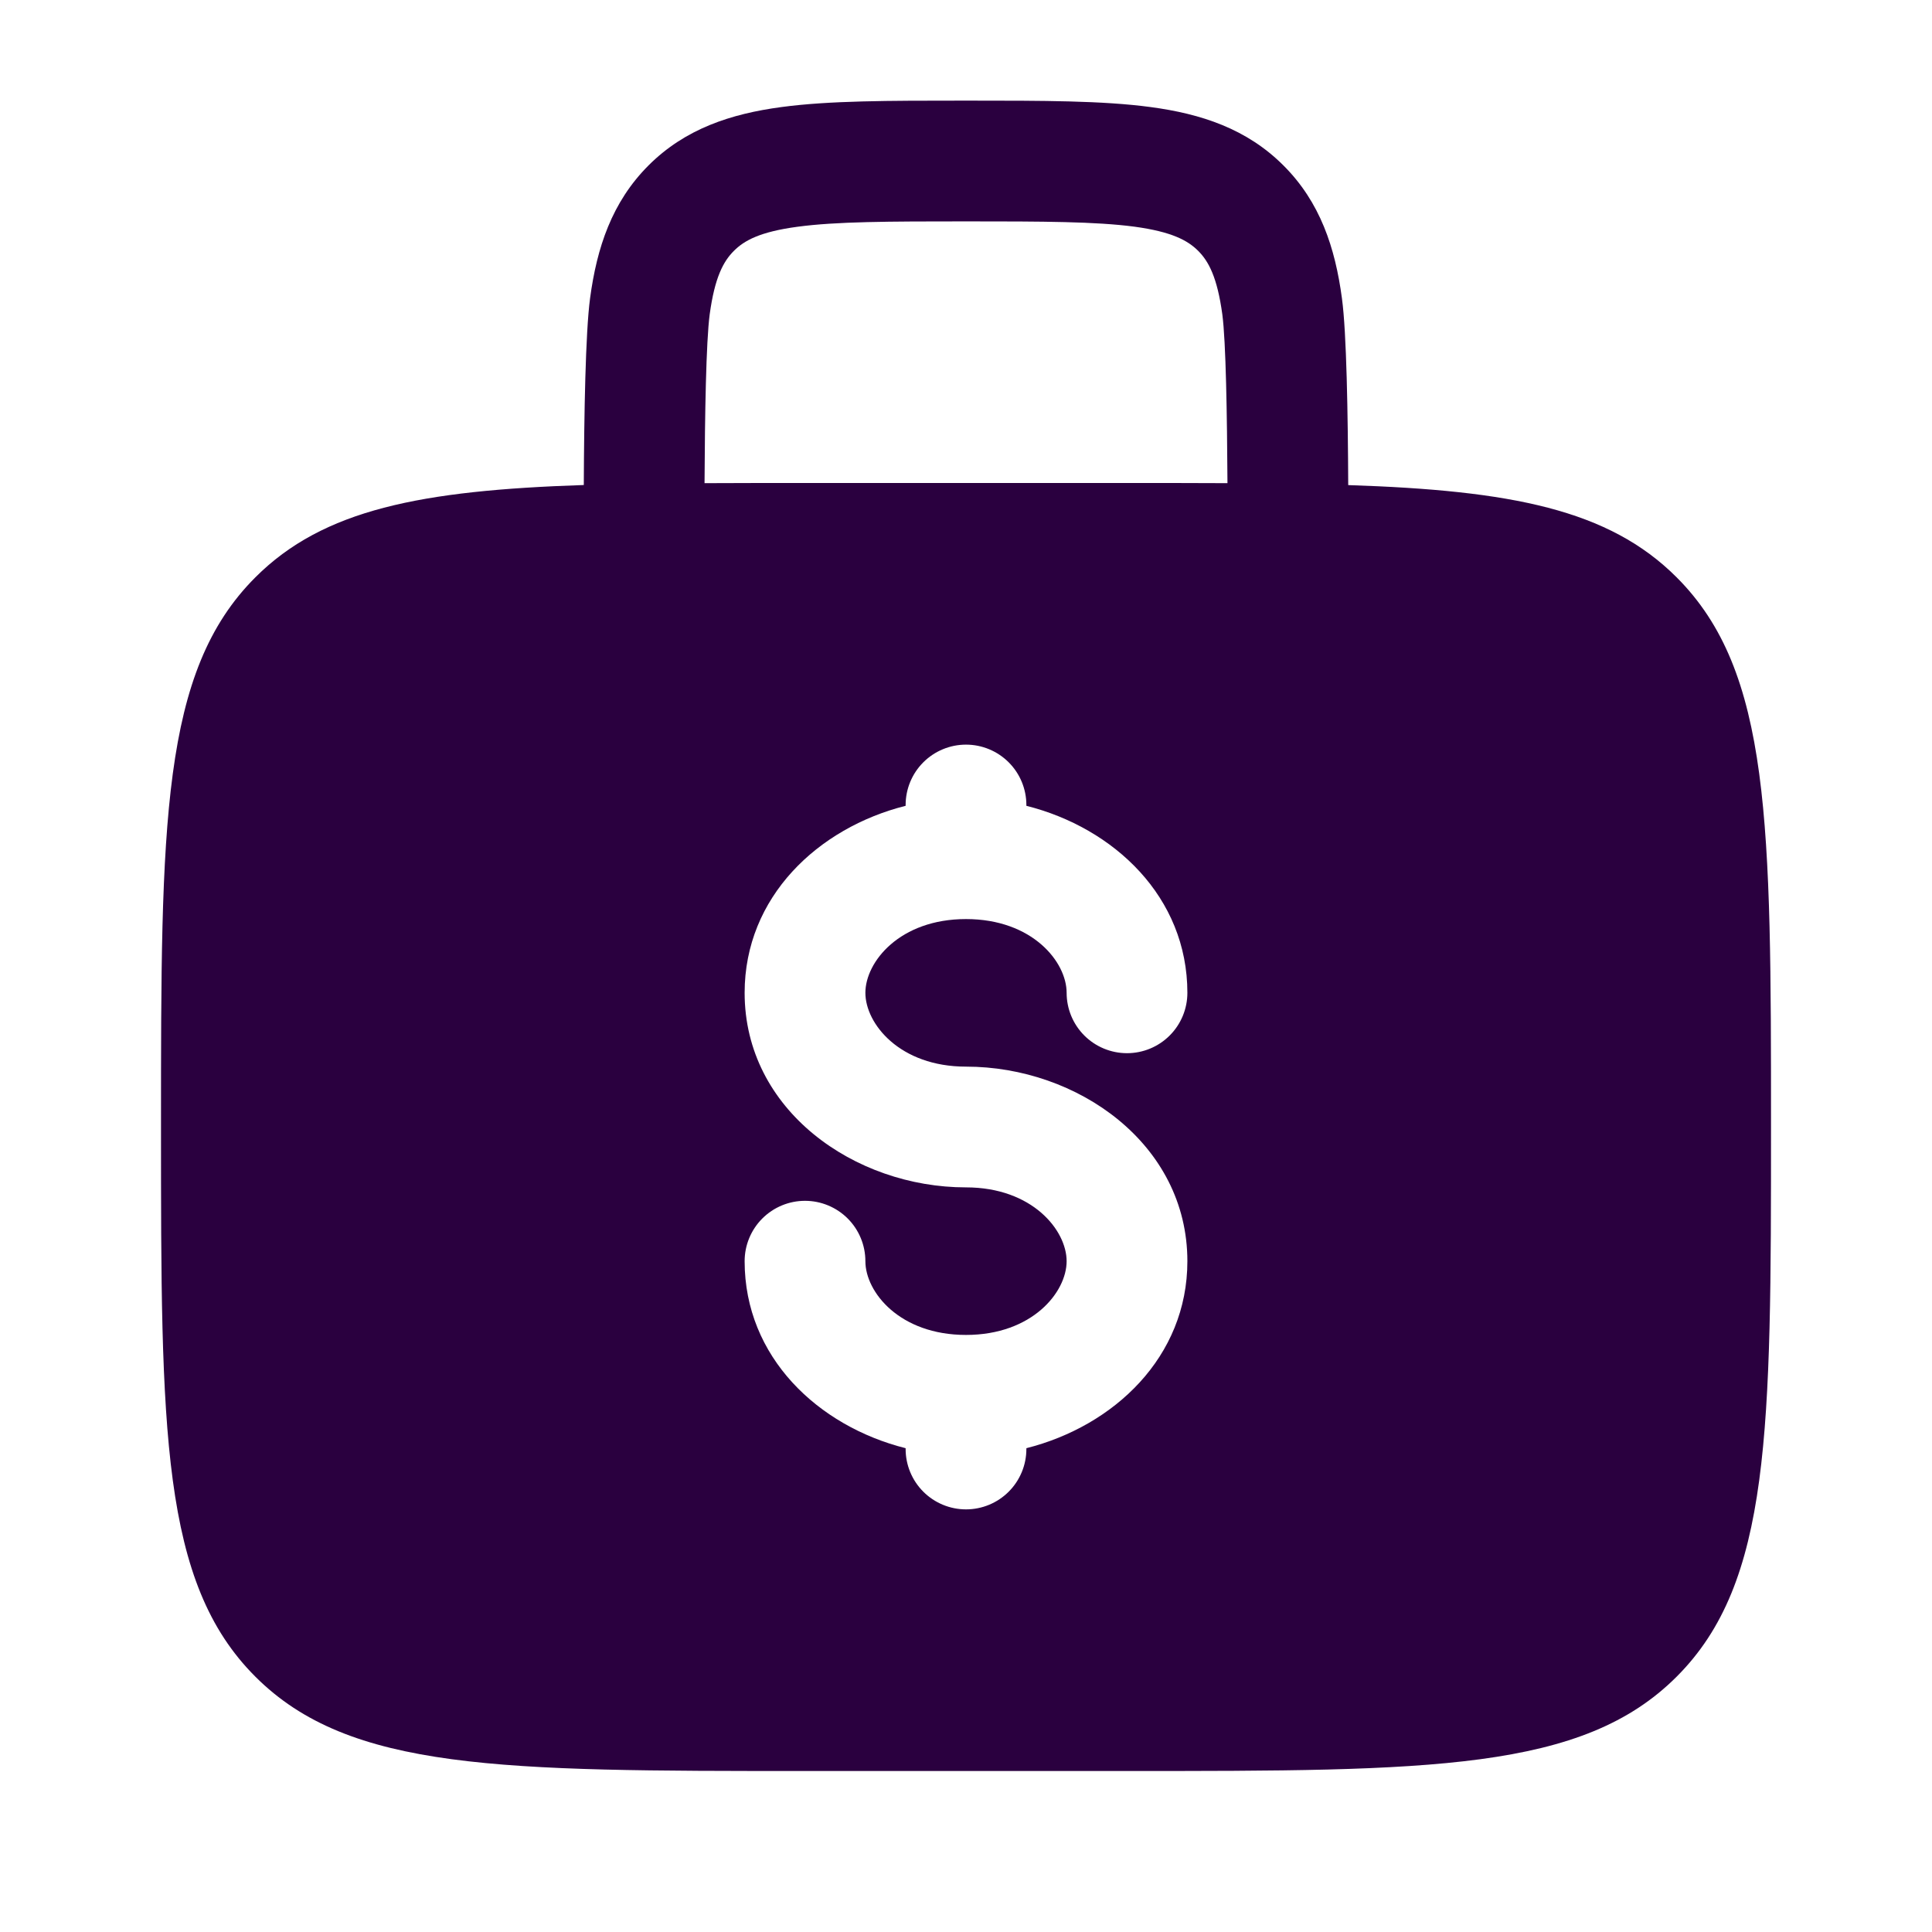 <?xml version="1.0" encoding="UTF-8"?> <svg xmlns="http://www.w3.org/2000/svg" width="164" height="164" viewBox="0 0 164 164" fill="none"><path fill-rule="evenodd" clip-rule="evenodd" d="M82.356 8.542H81.645C75.502 8.542 70.384 8.542 66.325 9.089C62.033 9.663 58.159 10.934 55.05 14.043C51.934 17.159 50.663 21.033 50.089 25.318C49.699 28.236 49.583 35.199 49.556 41.171C35.739 41.629 27.436 43.242 21.676 49.009C13.667 57.011 13.667 69.898 13.667 95.667C13.667 121.435 13.667 134.323 21.676 142.325C29.677 150.334 42.565 150.334 68.334 150.334H95.667C121.435 150.334 134.323 150.334 142.325 142.325C150.334 134.323 150.334 121.435 150.334 95.667C150.334 69.898 150.334 57.011 142.325 49.009C136.564 43.242 128.262 41.629 114.445 41.178C114.418 35.199 114.308 28.236 113.912 25.325C113.338 21.033 112.067 17.159 108.951 14.05C105.842 10.934 101.967 9.663 97.676 9.089C93.617 8.542 88.492 8.542 82.356 8.542ZM104.195 41.014C104.161 35.226 104.065 29.001 103.758 26.684C103.327 23.534 102.596 22.181 101.708 21.293C100.819 20.405 99.466 19.674 96.309 19.243C93.016 18.806 88.588 18.792 82 18.792C75.413 18.792 70.985 18.806 67.684 19.25C64.534 19.674 63.181 20.405 62.293 21.3C61.405 22.188 60.673 23.534 60.243 26.684C59.935 29.008 59.833 35.226 59.806 41.014C62.477 41 65.327 41 68.334 41H95.667C98.68 41 101.523 41 104.195 41.014ZM82 63.209C83.36 63.209 84.663 63.749 85.624 64.71C86.585 65.671 87.125 66.974 87.125 68.334V68.402C94.567 70.274 100.792 76.144 100.792 84.276C100.792 85.635 100.252 86.939 99.291 87.9C98.33 88.861 97.026 89.401 95.667 89.401C94.308 89.401 93.004 88.861 92.043 87.9C91.082 86.939 90.542 85.635 90.542 84.276C90.542 81.652 87.631 78.016 82 78.016C76.37 78.016 73.459 81.652 73.459 84.276C73.459 86.9 76.37 90.542 82 90.542C91.465 90.542 100.792 97.102 100.792 107.058C100.792 115.19 94.567 121.053 87.125 122.932V123C87.125 124.36 86.585 125.663 85.624 126.624C84.663 127.585 83.36 128.125 82 128.125C80.641 128.125 79.338 127.585 78.376 126.624C77.415 125.663 76.875 124.36 76.875 123V122.932C69.434 121.06 63.209 115.19 63.209 107.058C63.209 105.699 63.749 104.395 64.71 103.434C65.671 102.473 66.974 101.933 68.334 101.933C69.693 101.933 70.996 102.473 71.958 103.434C72.919 104.395 73.459 105.699 73.459 107.058C73.459 109.682 76.37 113.317 82 113.317C87.631 113.317 90.542 109.682 90.542 107.058C90.542 104.434 87.631 100.792 82 100.792C72.536 100.792 63.209 94.232 63.209 84.276C63.209 76.144 69.434 70.274 76.875 68.402V68.334C76.875 66.974 77.415 65.671 78.376 64.71C79.338 63.749 80.641 63.209 82 63.209Z" fill="#2A003F"></path></svg> 